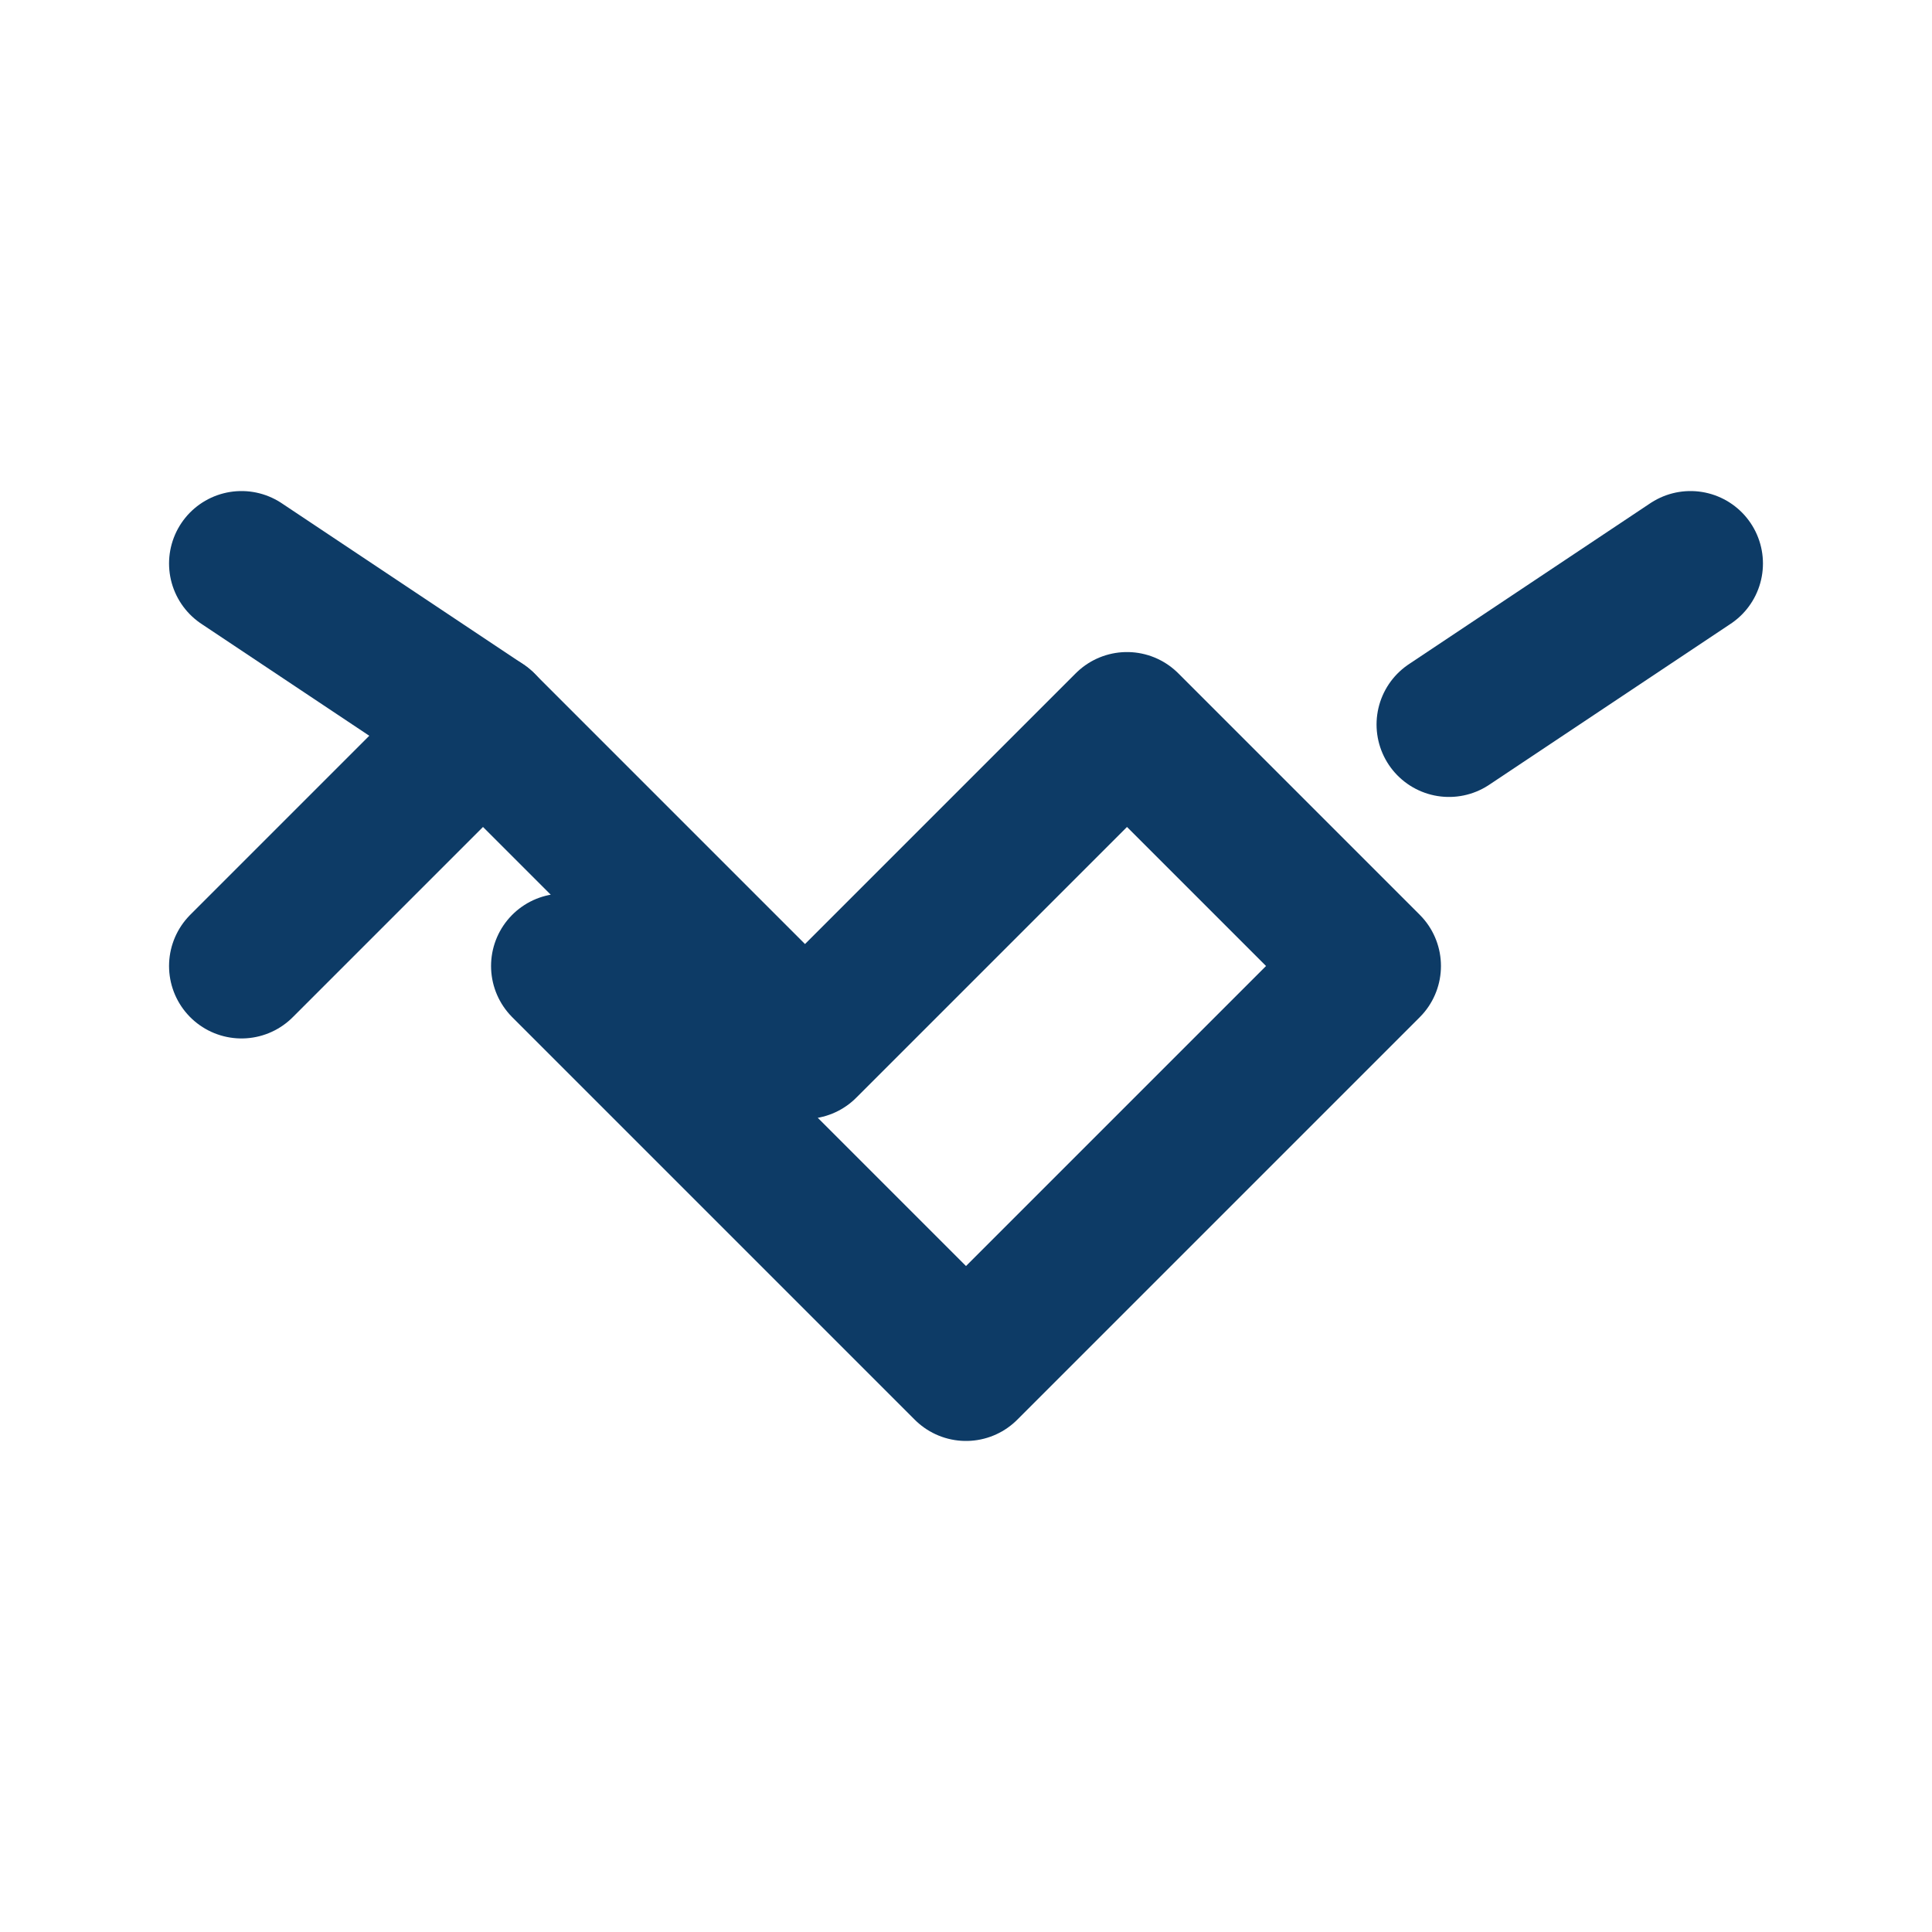<?xml version="1.0" encoding="UTF-8"?>
<svg xmlns="http://www.w3.org/2000/svg" width="24" height="24" viewBox="0 0 24 24"><g fill="none" stroke="#0D3B66" stroke-width="1.8" stroke-linecap="round" stroke-linejoin="round"><path d="M3 12l3-3 4 4 4-4 3 3-5 5-5-5"/><path d="M6 9l-3-2M18 9l3-2"/></g></svg>